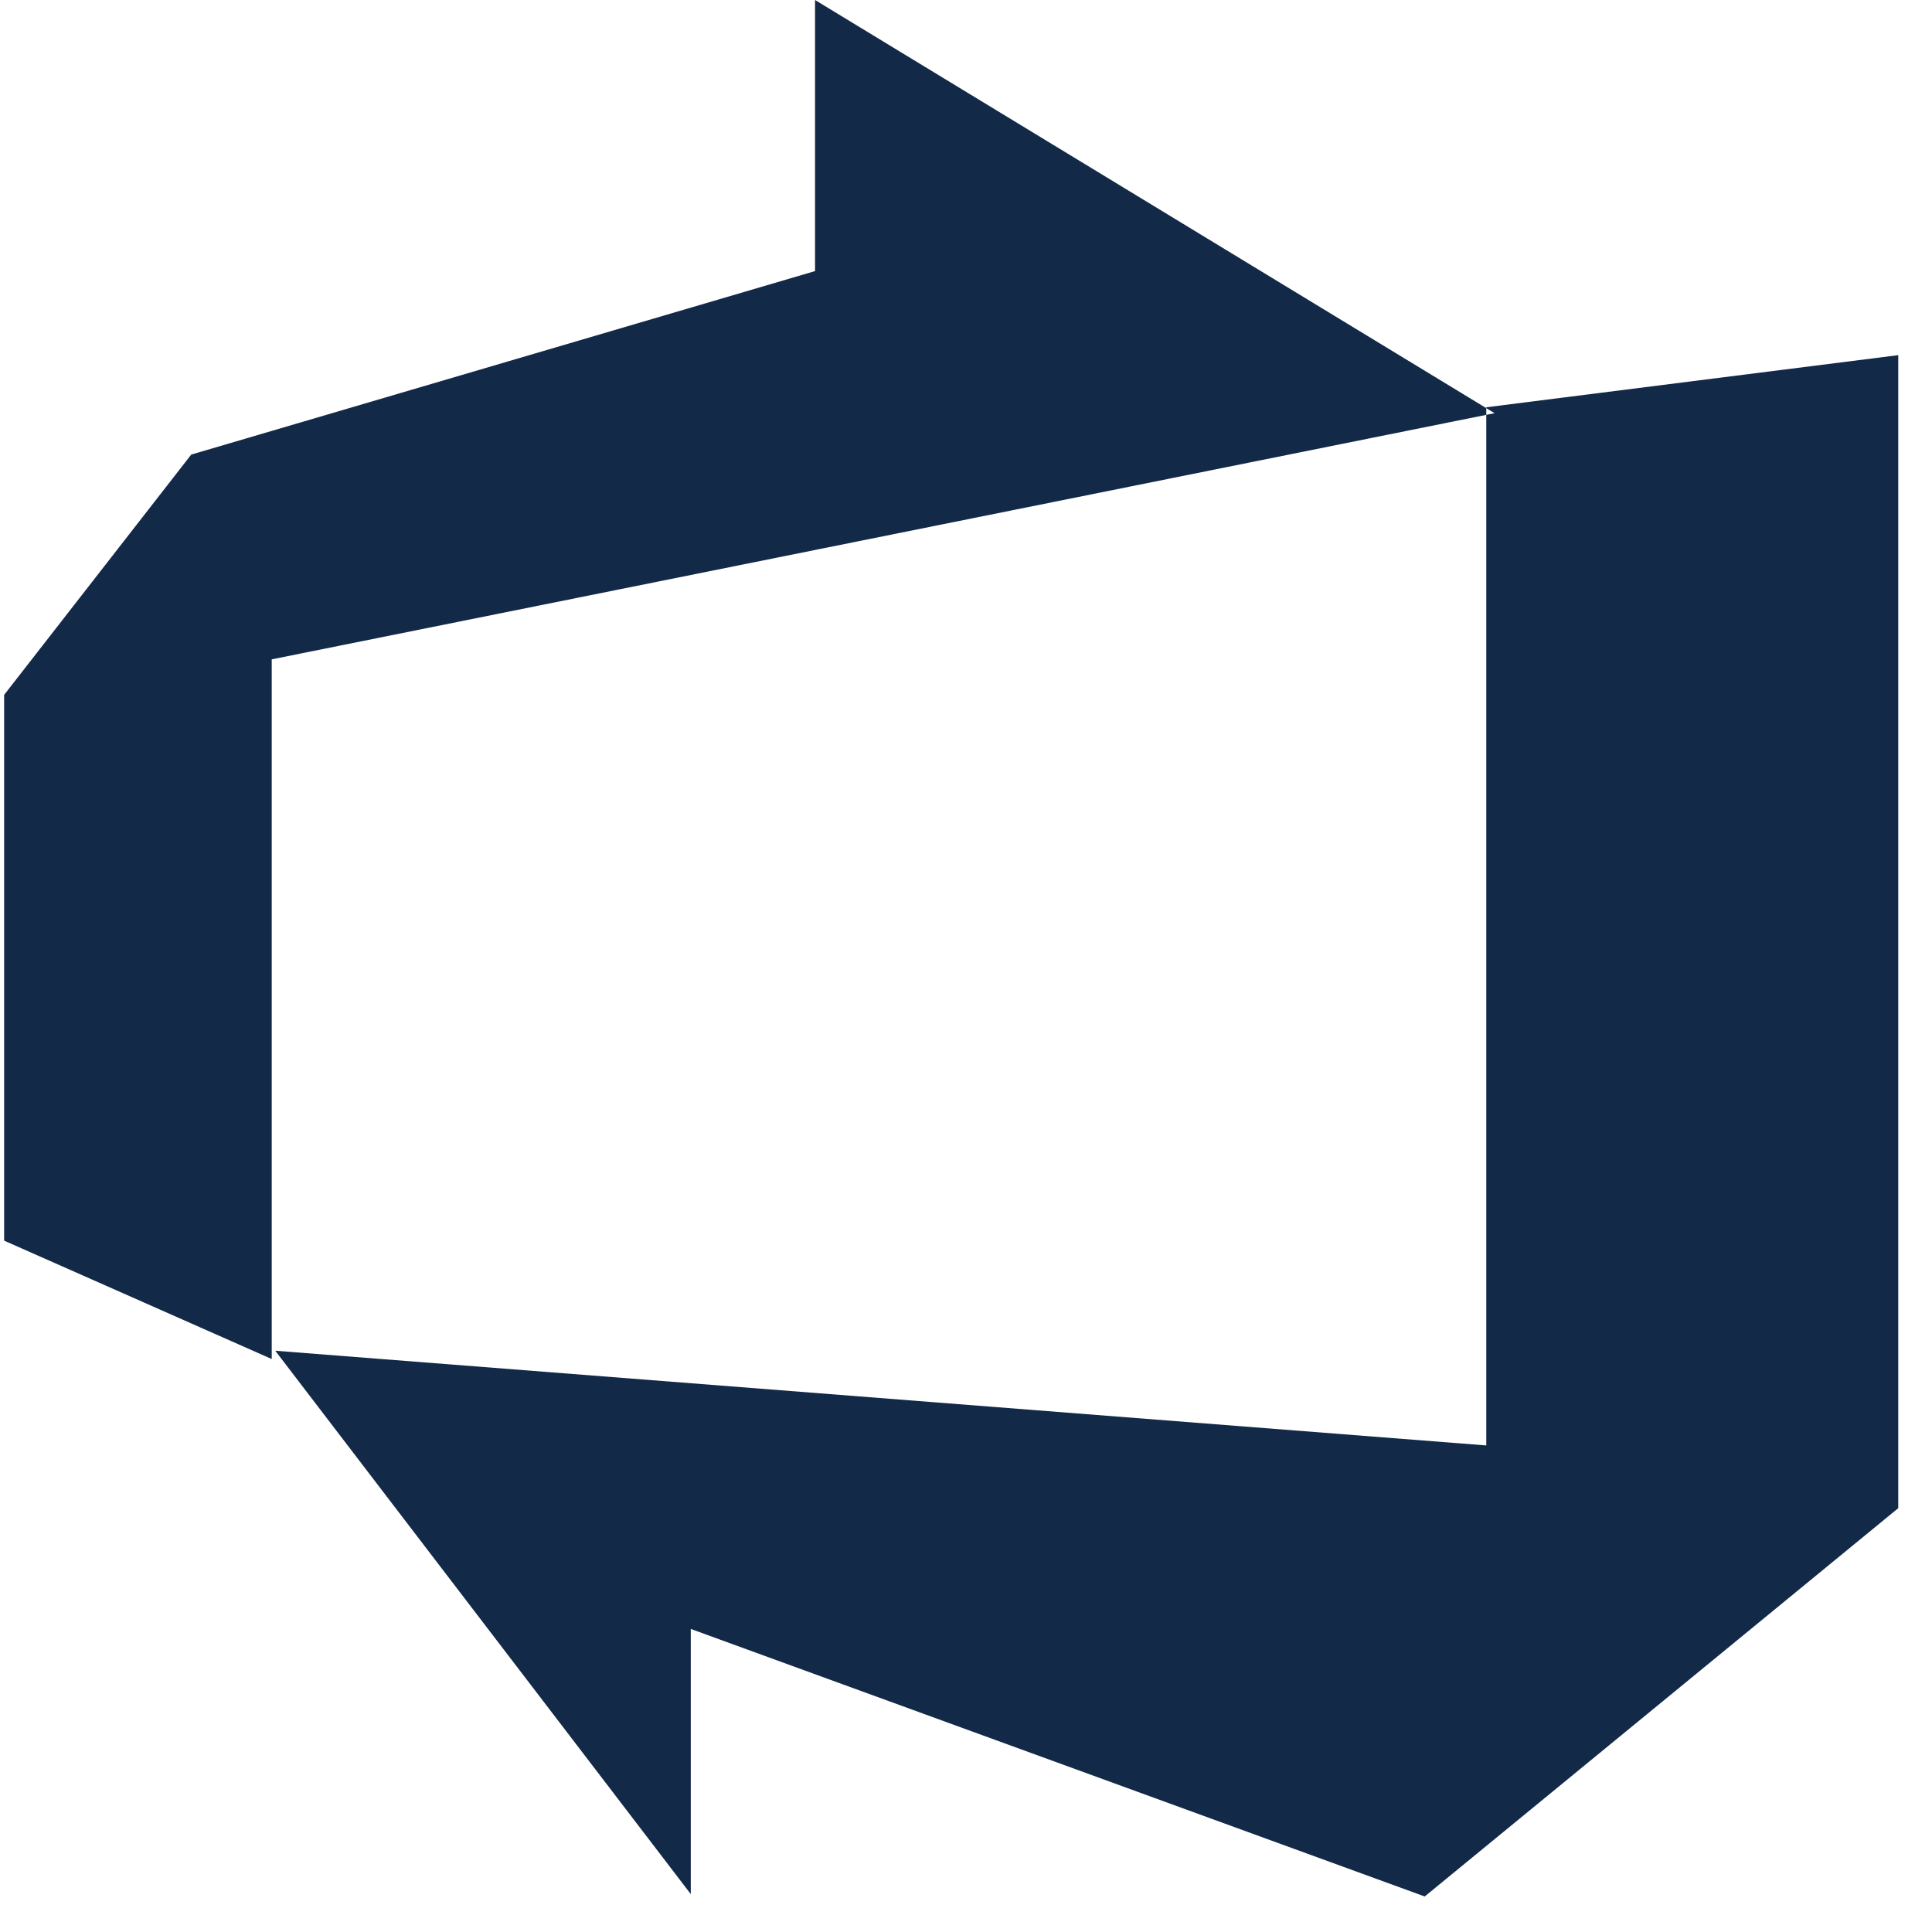 <svg width="51" height="51" viewBox="0 0 51 51" fill="none" xmlns="http://www.w3.org/2000/svg">
<g clip-path="url(#clip0_2189_2)">
<path d="M50.109 9.375V39.812L37.609 50.062L18.235 43V50L7.266 35.656L39.234 38.156V10.751L50.109 9.375ZM39.453 10.907L21.515 0V7.156L5.048 12L0.109 18.343V32.75L7.173 35.875V17.405L39.453 10.907Z" fill="#132948"/>
</g>
<defs>
<clipPath id="clip0_2189_2">
<rect width="51" height="51" fill="white"/>
</clipPath>
</defs>
</svg>
